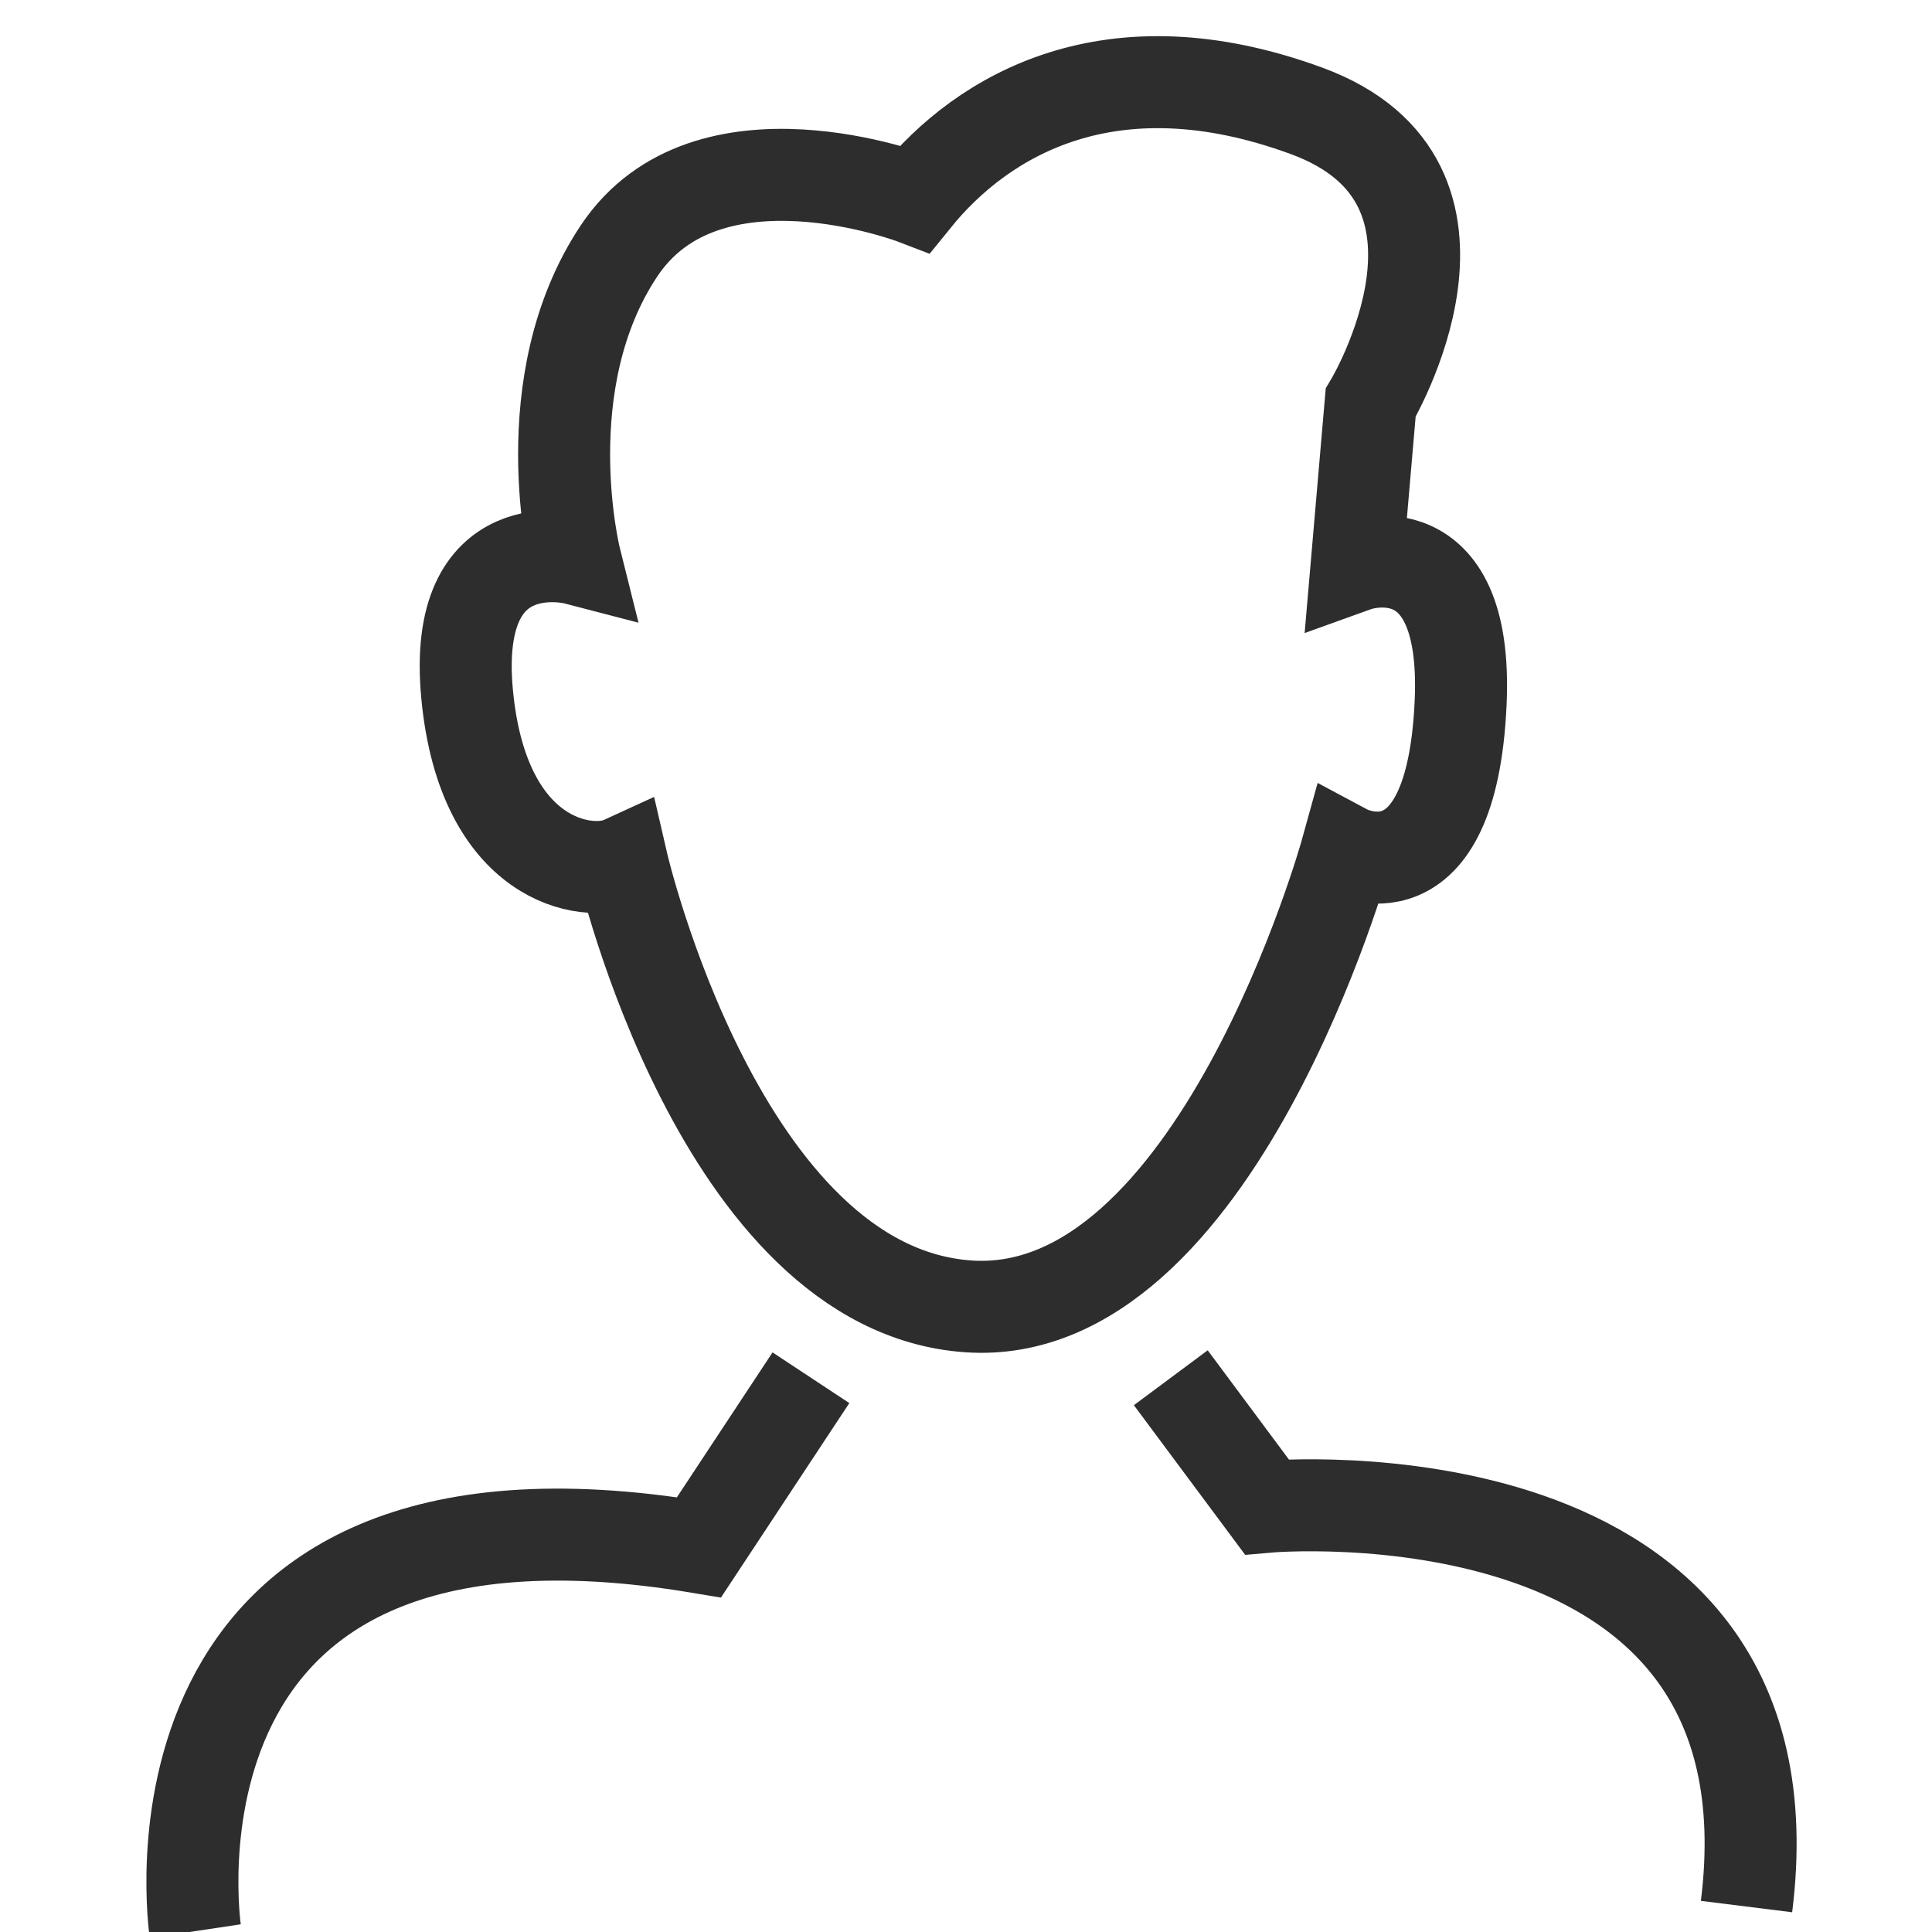 <?xml version="1.0" encoding="utf-8"?>
<!-- Generator: Adobe Illustrator 26.5.0, SVG Export Plug-In . SVG Version: 6.00 Build 0)  -->
<svg version="1.1" id="Layer_1" xmlns="http://www.w3.org/2000/svg" xmlns:xlink="http://www.w3.org/1999/xlink" x="0px" y="0px"
	 viewBox="0 0 42 42" enable-background="new 0 0 42 42" xml:space="preserve">
<path fill="none" stroke="#2D2D2D" stroke-width="2" stroke-miterlimit="10" d="M4.245,41.981c0,0-1.564-10.43,10.951-8.344
	l2.433-3.686"/>
<path fill="none" stroke="#2D2D2D" stroke-width="2" stroke-miterlimit="10" d="M25.452,29.951l2.086,2.805
	c0,0,11.646-1.043,10.43,8.691"/>
<path fill="none" stroke="#2D2D2D" stroke-width="2" stroke-miterlimit="10" d="M13.521,18.744c0,0,2.138,9.274,7.524,9.655
	s8.23-9.908,8.23-9.908s2.28,1.218,2.478-3.216c0.173-3.857-2.261-2.982-2.261-2.982l0.305-3.537
	c0,0,2.868-4.78-1.391-6.345s-7.04,0.087-8.517,1.912c0,0-4.519-1.738-6.431,1.13s-0.956,6.692-0.956,6.692
	s-2.694-0.701-2.347,2.952C10.503,18.751,12.772,19.087,13.521,18.744z"/>
</svg>
